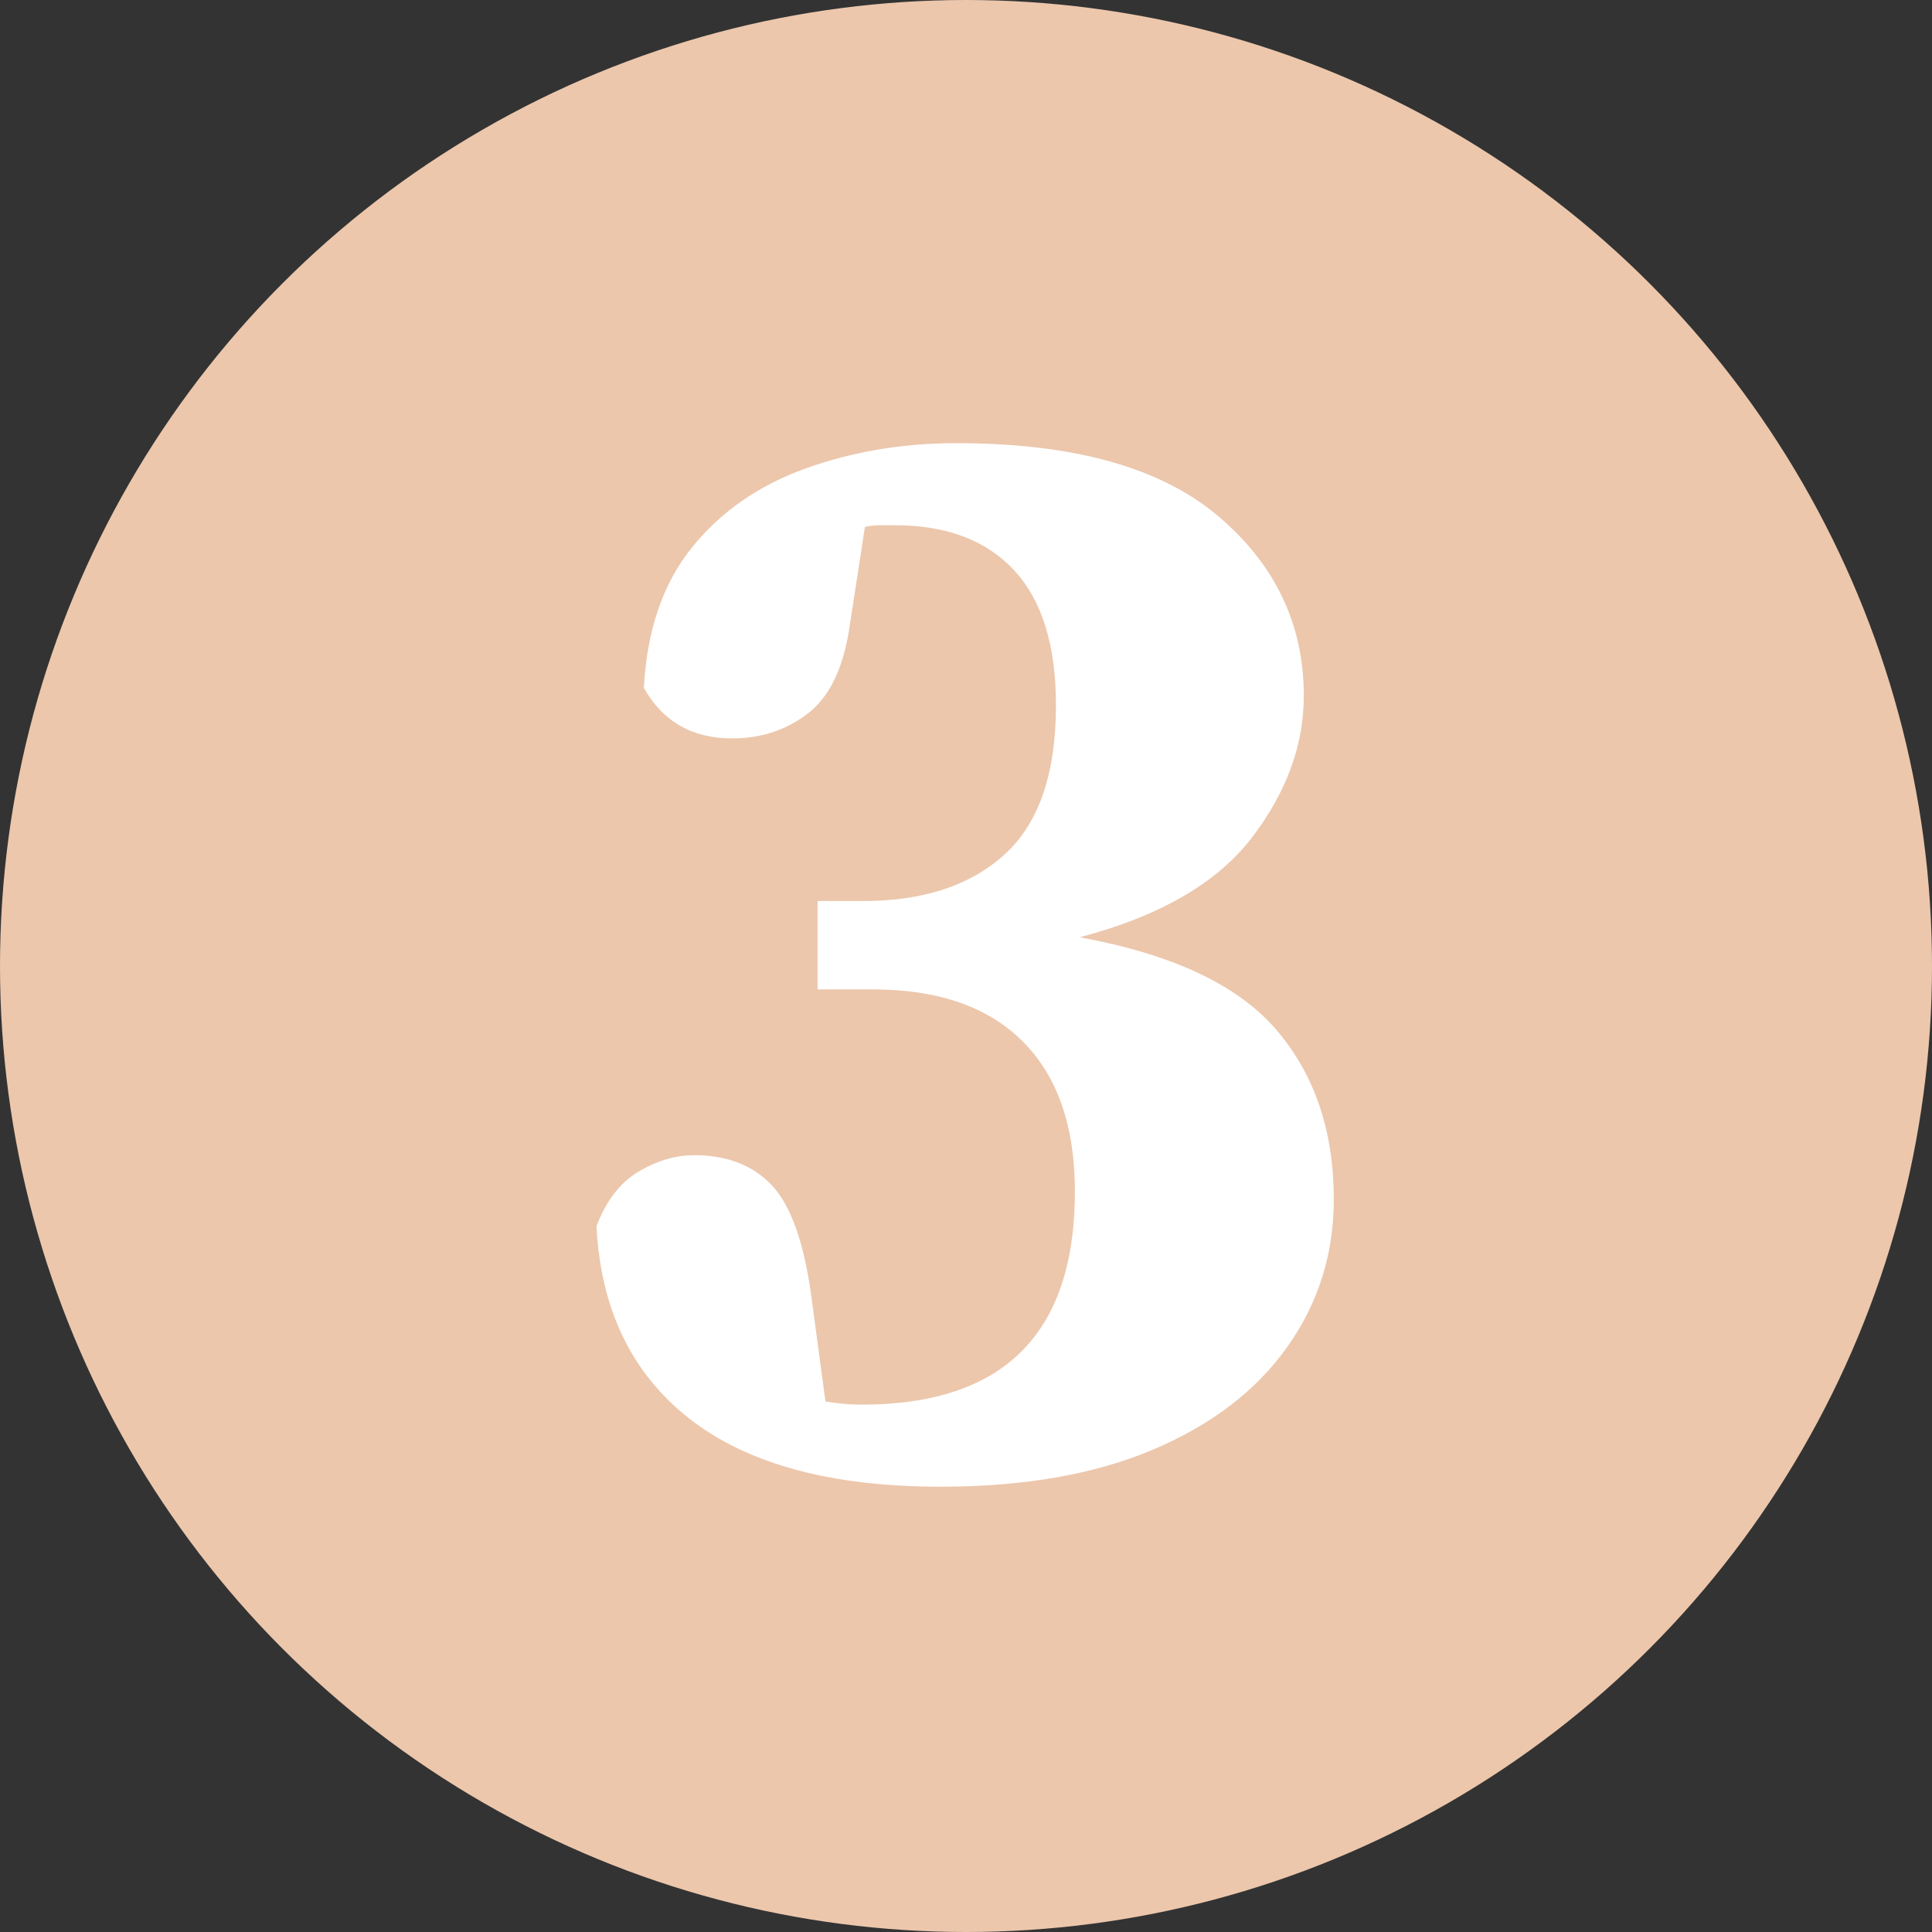 <?xml version="1.0" encoding="utf-8"?>
<!-- Generator: Adobe Illustrator 16.0.0, SVG Export Plug-In . SVG Version: 6.00 Build 0)  -->
<!DOCTYPE svg PUBLIC "-//W3C//DTD SVG 1.1//EN" "http://www.w3.org/Graphics/SVG/1.1/DTD/svg11.dtd">
<svg version="1.1" id="Layer_1" xmlns="http://www.w3.org/2000/svg" xmlns:xlink="http://www.w3.org/1999/xlink" x="0px" y="0px"
	 width="66px" height="66px" viewBox="0 0 66 66" enable-background="new 0 0 66 66" xml:space="preserve">
<rect x="0" y="0" width="66" height="66" fill="#333333" stroke="none"/>
<circle fill="#ECC7AC" cx="33" cy="33" r="33"/>
<g>
	<path fill="#FFFFFF" d="M27.93,30.78h1.563c2.05,0,3.658-0.53,4.827-1.592c1.168-1.06,1.753-2.759,1.753-5.097
		c0-2.049-0.477-3.586-1.43-4.611c-0.952-1.024-2.311-1.537-4.071-1.537c-0.145,0-0.306,0-0.485,0c-0.181,0-0.36,0.019-0.54,0.055
		l-0.539,3.505c-0.216,1.367-0.692,2.329-1.429,2.886c-0.737,0.558-1.592,0.836-2.563,0.836c-1.366,0-2.373-0.574-3.021-1.726
		c0.108-1.978,0.656-3.577,1.646-4.8c0.988-1.223,2.283-2.121,3.883-2.697c1.6-0.574,3.317-0.863,5.151-0.863
		c3.991,0,6.966,0.828,8.926,2.481c1.959,1.654,2.939,3.704,2.939,6.148c0,1.69-0.594,3.309-1.78,4.854s-3.146,2.679-5.879,3.397
		c3.164,0.575,5.402,1.627,6.715,3.155s1.969,3.461,1.969,5.798c0,1.87-0.53,3.551-1.591,5.043s-2.589,2.661-4.584,3.506
		c-1.996,0.844-4.415,1.267-7.255,1.267c-3.739,0-6.598-0.773-8.575-2.318c-1.978-1.546-3.039-3.739-3.182-6.58
		c0.323-0.863,0.8-1.483,1.429-1.861c0.629-0.377,1.268-0.566,1.915-0.566c1.114,0,1.995,0.343,2.643,1.025
		c0.647,0.684,1.097,1.941,1.349,3.775l0.485,3.613c0.216,0.036,0.422,0.063,0.62,0.081c0.197,0.019,0.404,0.027,0.62,0.027
		c4.854,0,7.281-2.428,7.281-7.281c0-2.229-0.594-3.938-1.78-5.124s-2.895-1.78-5.123-1.78H27.93V30.78z"/>
</g>
</svg>
